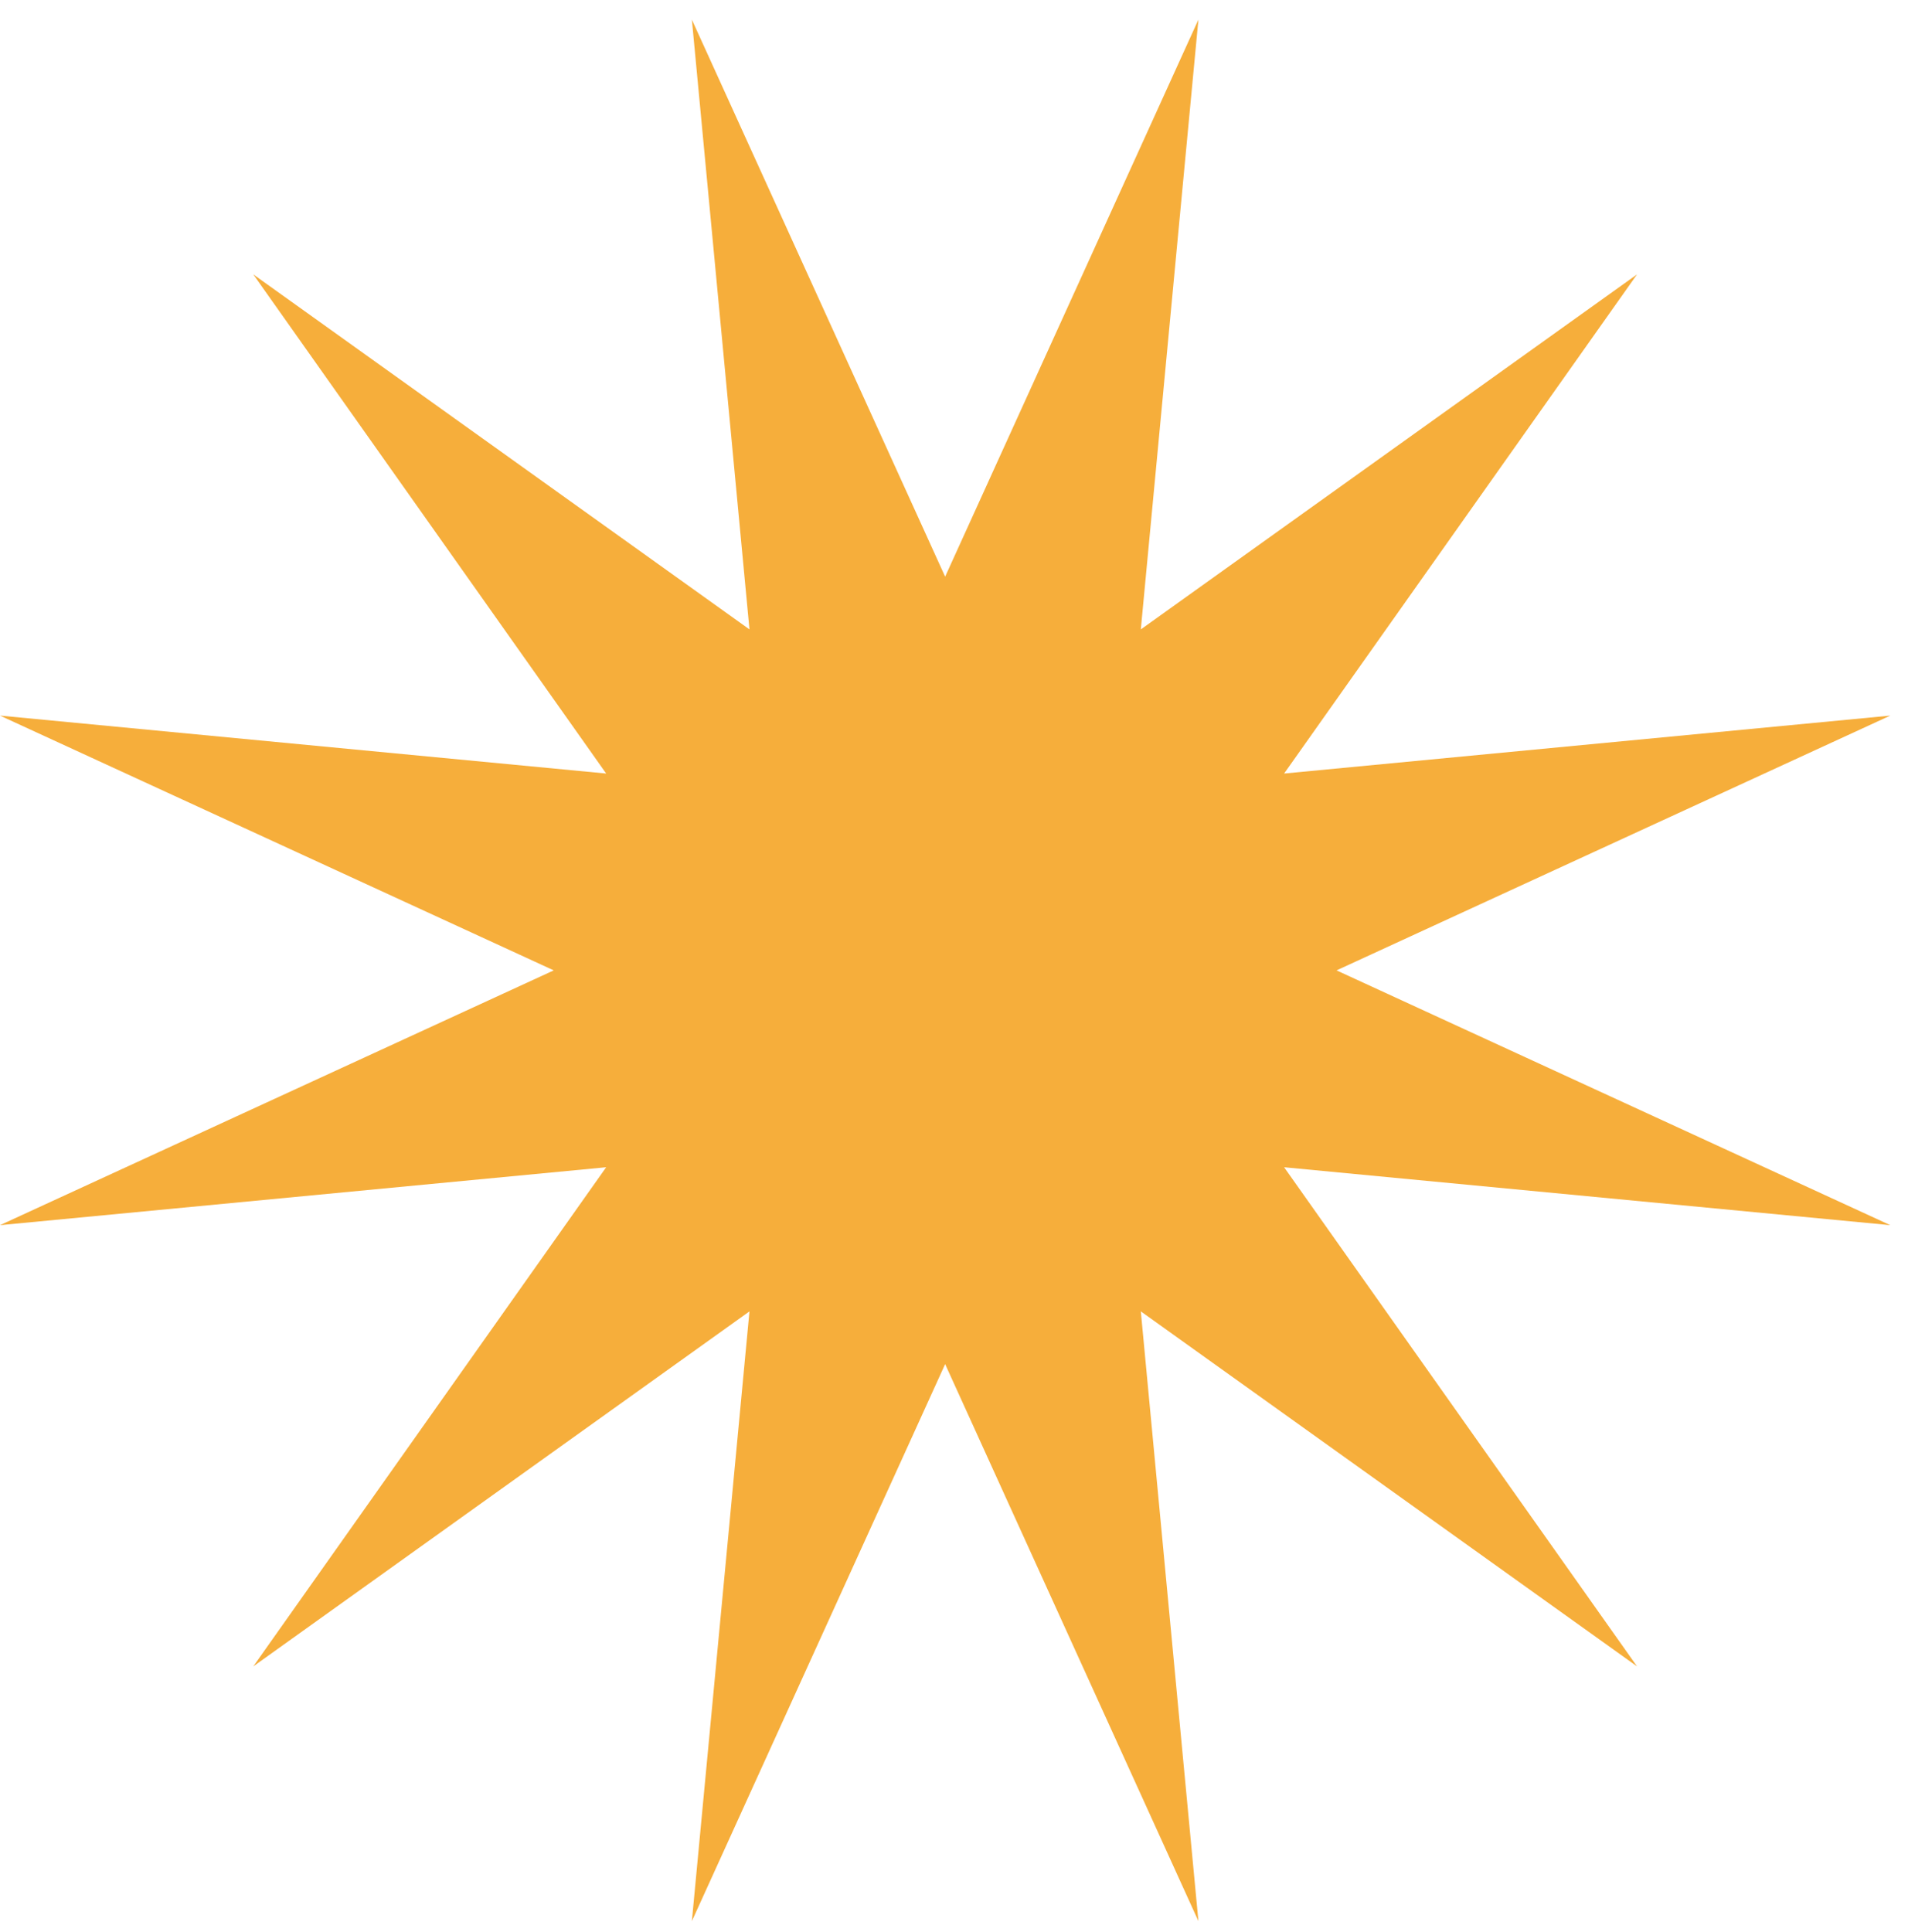 <svg width="81" height="82" viewBox="0 0 81 82" fill="none" xmlns="http://www.w3.org/2000/svg">
<path d="M40.124 24.476L50.876 0.832L48.431 26.715L69.497 11.646L54.514 32.833L80.248 30.374L56.74 41.188L80.248 52.002L54.514 49.544L69.497 70.731L48.431 55.662L50.876 81.544L40.124 57.901L29.372 81.544L31.817 55.662L10.752 70.731L25.734 49.544L0 52.002L23.508 41.188L0 30.374L25.734 32.833L10.752 11.646L31.817 26.715L29.372 0.832L40.124 24.476Z" fill="#F6AE3B"/>
</svg>
